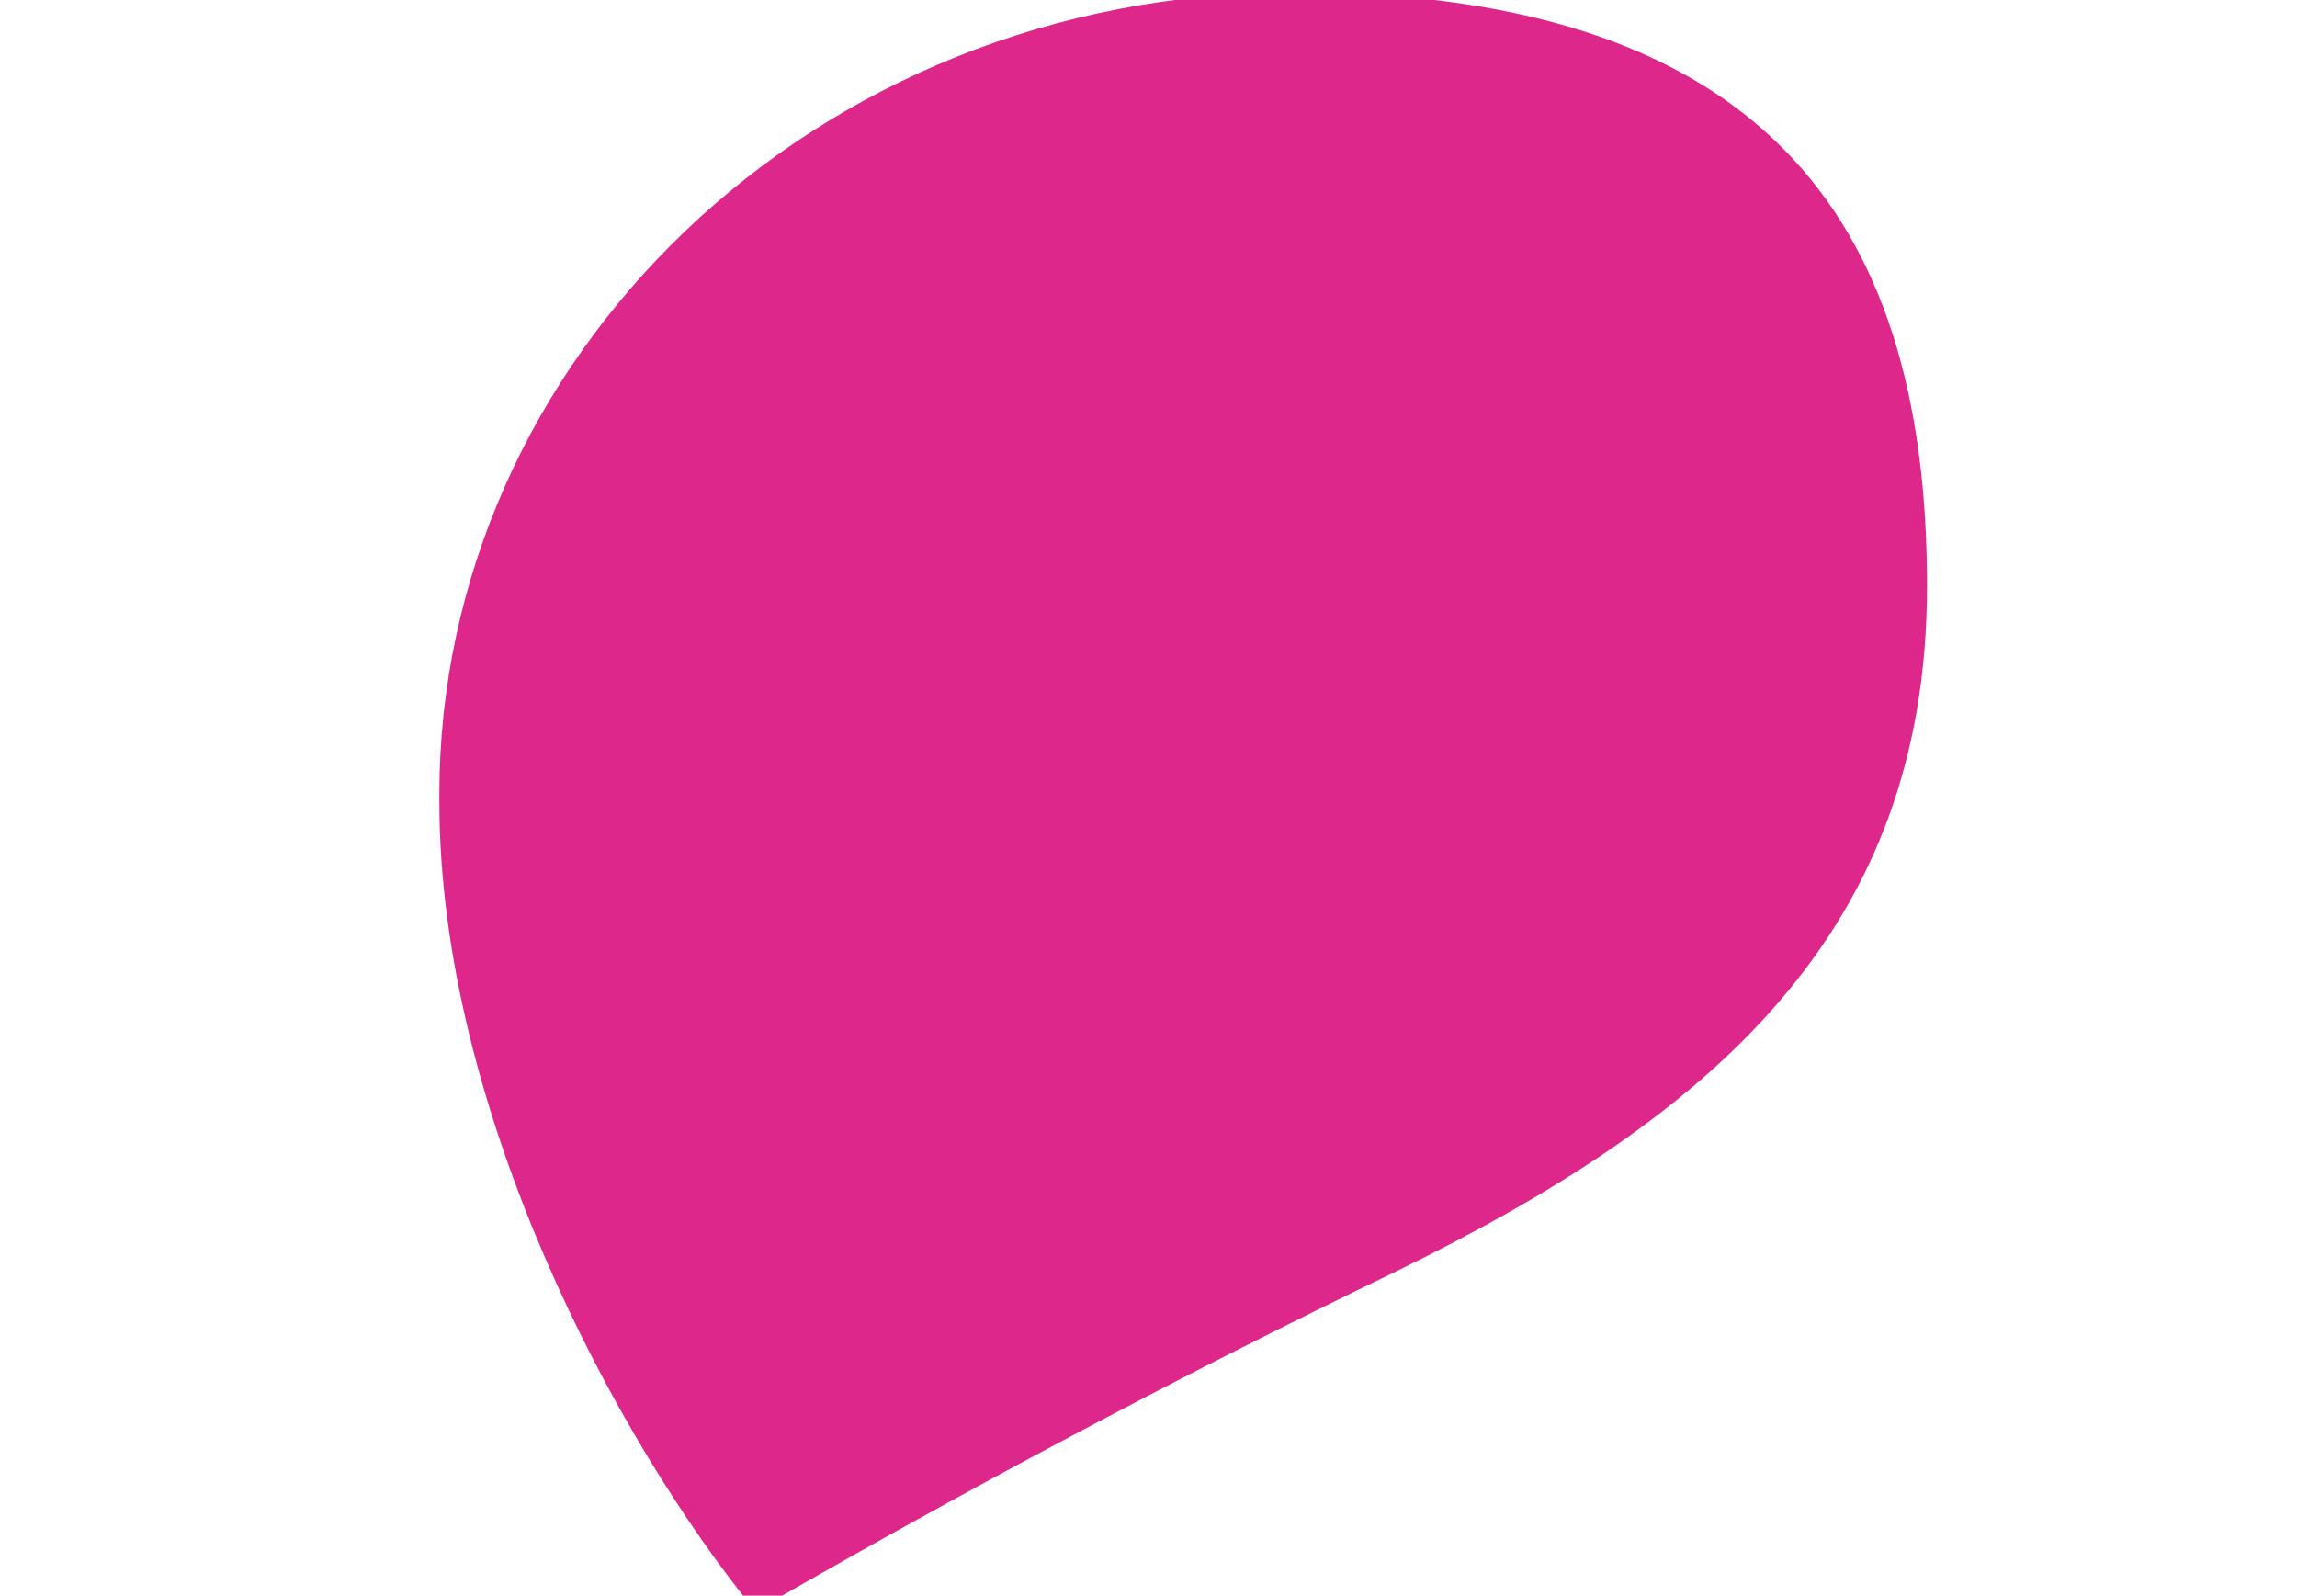 <svg xmlns="http://www.w3.org/2000/svg" viewBox="0 0 29.8 20.7"><path fill="#de278a" d="m5.7 10.3c0-5.6 4.8-10.4 11.1-10.4s8.2 3.2 8.2 7.7-2.8 6.9-6.9 8.9c-2.9 1.4-5.7 2.9-8.3 4.4-1.8-2.2-4.1-6.5-4.1-10.5z"></path></svg>